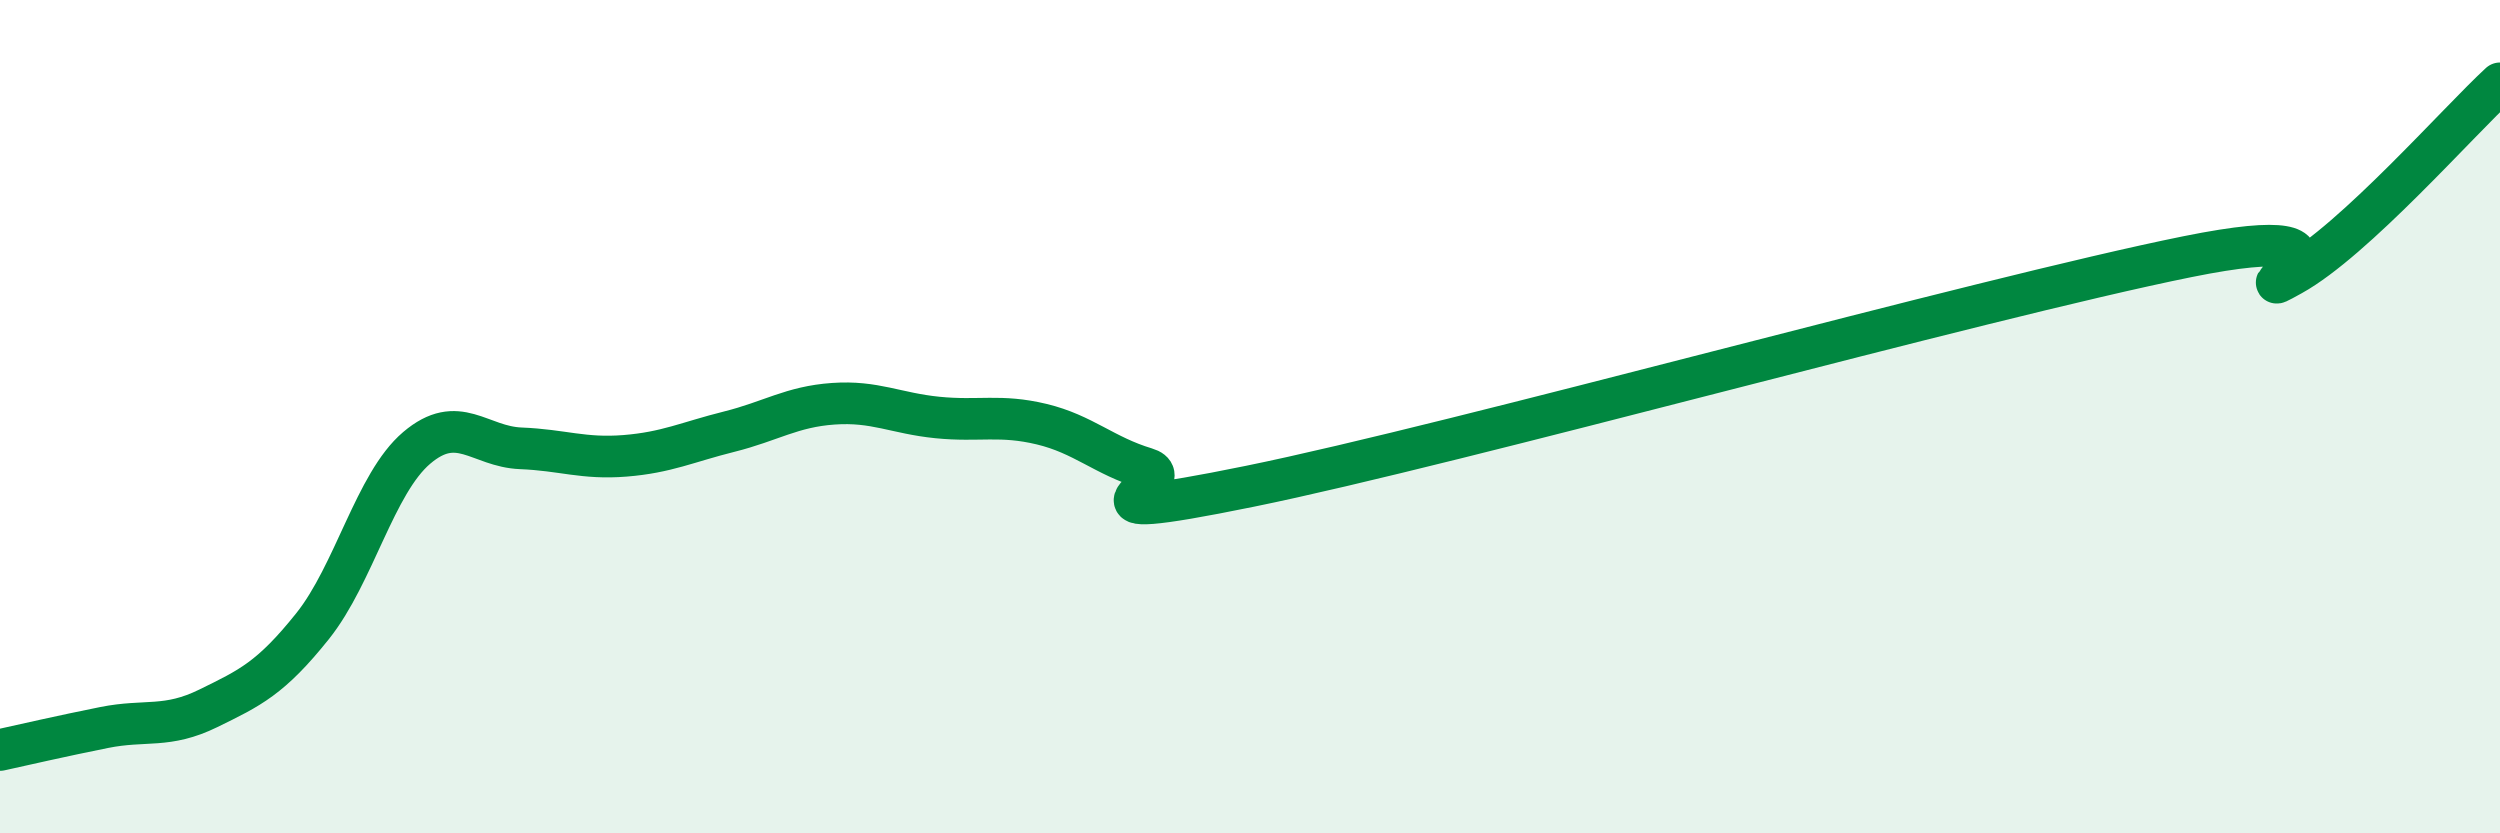 
    <svg width="60" height="20" viewBox="0 0 60 20" xmlns="http://www.w3.org/2000/svg">
      <path
        d="M 0,18 C 0.5,17.89 1.5,17.66 2.5,17.46 C 3.5,17.26 4,17.49 5,17 C 6,16.51 6.5,16.28 7.5,15.03 C 8.5,13.78 9,11.6 10,10.75 C 11,9.9 11.5,10.72 12.5,10.76 C 13.5,10.8 14,11.02 15,10.94 C 16,10.86 16.5,10.61 17.5,10.36 C 18.5,10.11 19,9.76 20,9.69 C 21,9.62 21.5,9.92 22.5,10.02 C 23.5,10.12 24,9.94 25,10.18 C 26,10.42 26.5,10.94 27.5,11.24 C 28.5,11.54 25,12.69 30,11.67 C 35,10.65 47.5,7.17 52.5,6.16 C 57.5,5.15 53.5,7.43 55,6.6 C 56.5,5.77 59,2.92 60,2L60 20L0 20Z"
        fill="#008740"
        opacity="0.1"
        stroke-linecap="round"
        stroke-linejoin="round"
      />
      <path
        d="M 0,18 C 0.5,17.89 1.5,17.66 2.5,17.46 C 3.5,17.26 4,17.49 5,17 C 6,16.51 6.5,16.28 7.5,15.03 C 8.5,13.78 9,11.6 10,10.75 C 11,9.9 11.5,10.72 12.5,10.76 C 13.5,10.8 14,11.02 15,10.94 C 16,10.86 16.5,10.61 17.5,10.36 C 18.5,10.11 19,9.76 20,9.69 C 21,9.62 21.5,9.92 22.5,10.02 C 23.5,10.12 24,9.94 25,10.18 C 26,10.42 26.5,10.94 27.5,11.24 C 28.5,11.54 25,12.69 30,11.67 C 35,10.65 47.5,7.17 52.5,6.16 C 57.5,5.15 53.5,7.43 55,6.6 C 56.5,5.77 59,2.92 60,2"
        stroke="#008740"
        stroke-width="1"
        fill="none"
        stroke-linecap="round"
        stroke-linejoin="round"
      />
    </svg>
  